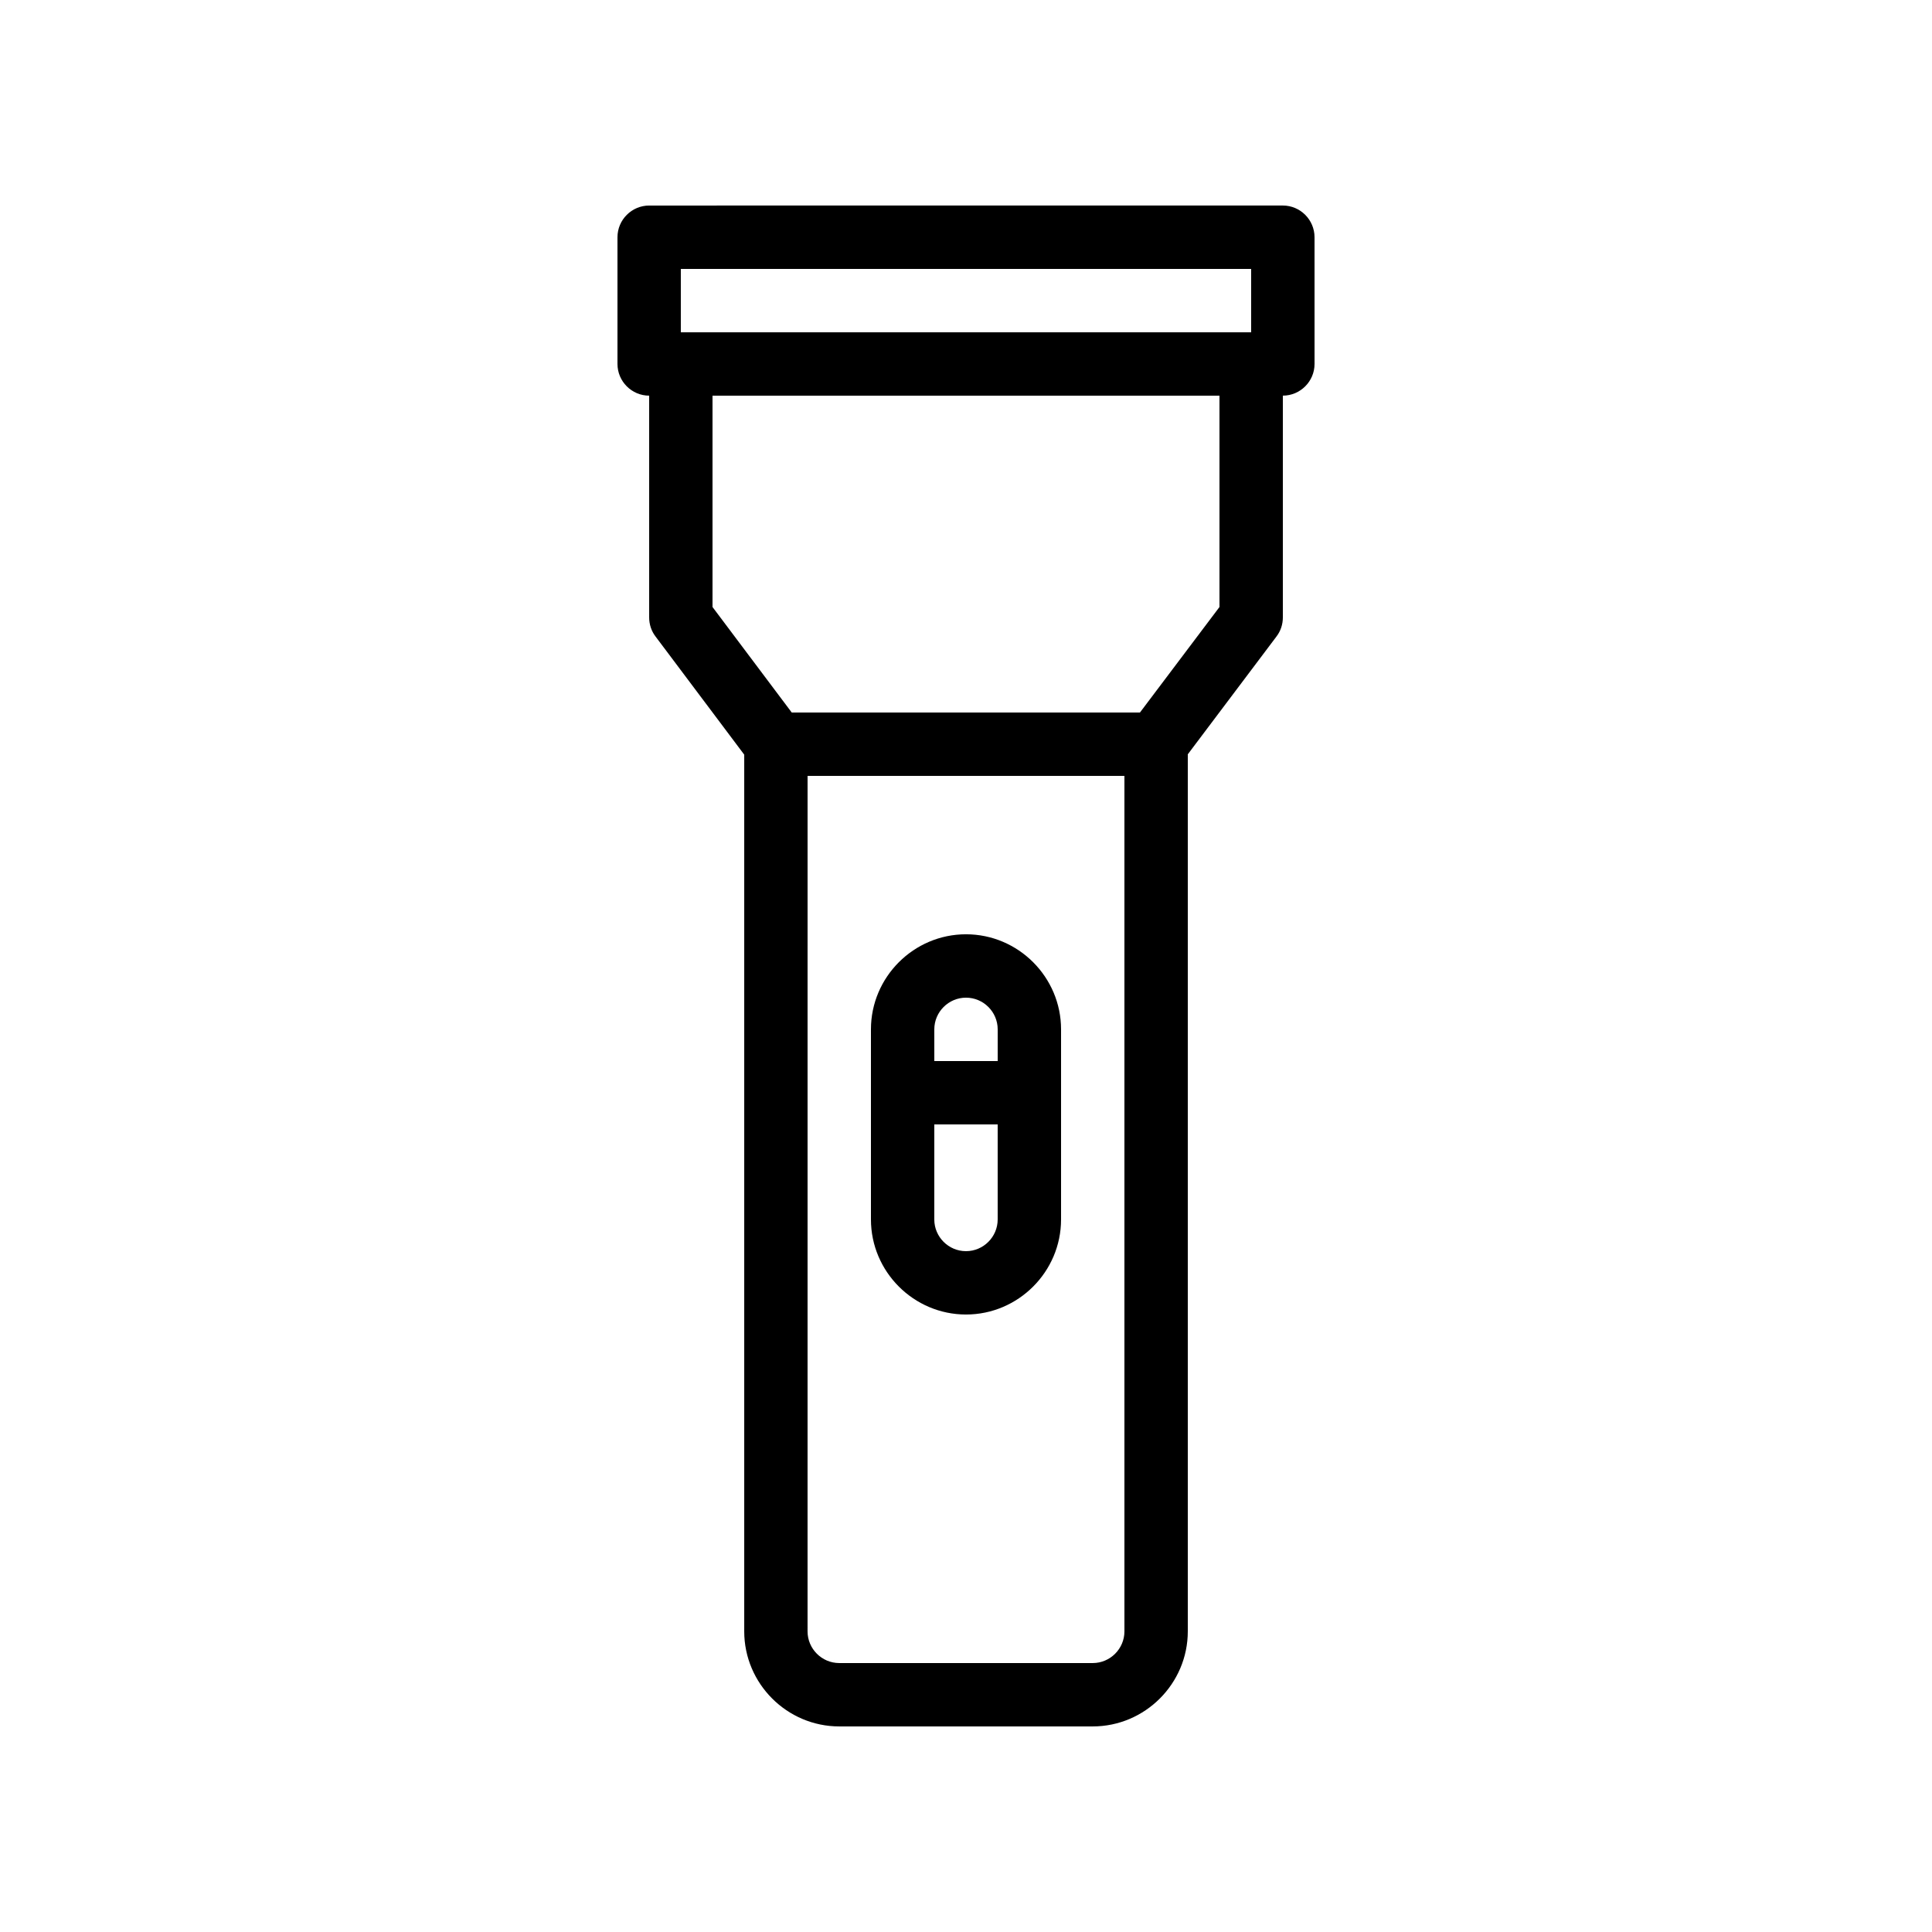 <?xml version="1.0" encoding="UTF-8"?>
<!-- Uploaded to: ICON Repo, www.iconrepo.com, Generator: ICON Repo Mixer Tools -->
<svg fill="#000000" width="800px" height="800px" version="1.1" viewBox="144 144 512 512" xmlns="http://www.w3.org/2000/svg">
 <g>
  <path d="m366.41 601.52h67.176c13.855 0 25.191-11.336 25.191-25.191v-232.43l23.512-31.234c1.09-1.426 1.68-3.191 1.68-5.039v-58.777c4.617 0 8.398-3.777 8.398-8.398l-0.004-33.586c0-4.617-3.777-8.398-8.398-8.398l-167.93 0.004c-4.617 0-8.398 3.777-8.398 8.398v33.586c0 4.617 3.777 8.398 8.398 8.398v58.777c0 1.848 0.586 3.609 1.68 5.039l23.512 31.32v232.34c0 13.855 11.332 25.191 25.188 25.191zm75.574-25.191c0 4.617-3.777 8.398-8.398 8.398h-67.176c-4.617 0-8.398-3.777-8.398-8.398l0.004-226.71h83.969zm-117.56-361.06h151.14v16.793h-151.14zm8.398 89.594v-56.008h134.35v56.008l-21.074 27.961h-92.281z"/>
  <path d="m400 492.36c13.855 0 25.191-11.336 25.191-25.191v-50.383c0-13.855-11.336-25.191-25.191-25.191s-25.191 11.336-25.191 25.191v50.383c0 13.855 11.336 25.191 25.191 25.191zm-8.398-75.57c0-4.617 3.777-8.398 8.398-8.398 4.617 0 8.398 3.777 8.398 8.398v8.398h-16.793zm0 25.191h16.793v25.191c0 4.617-3.777 8.398-8.398 8.398-4.617 0-8.398-3.777-8.398-8.398z"/>
 </g>
</svg>